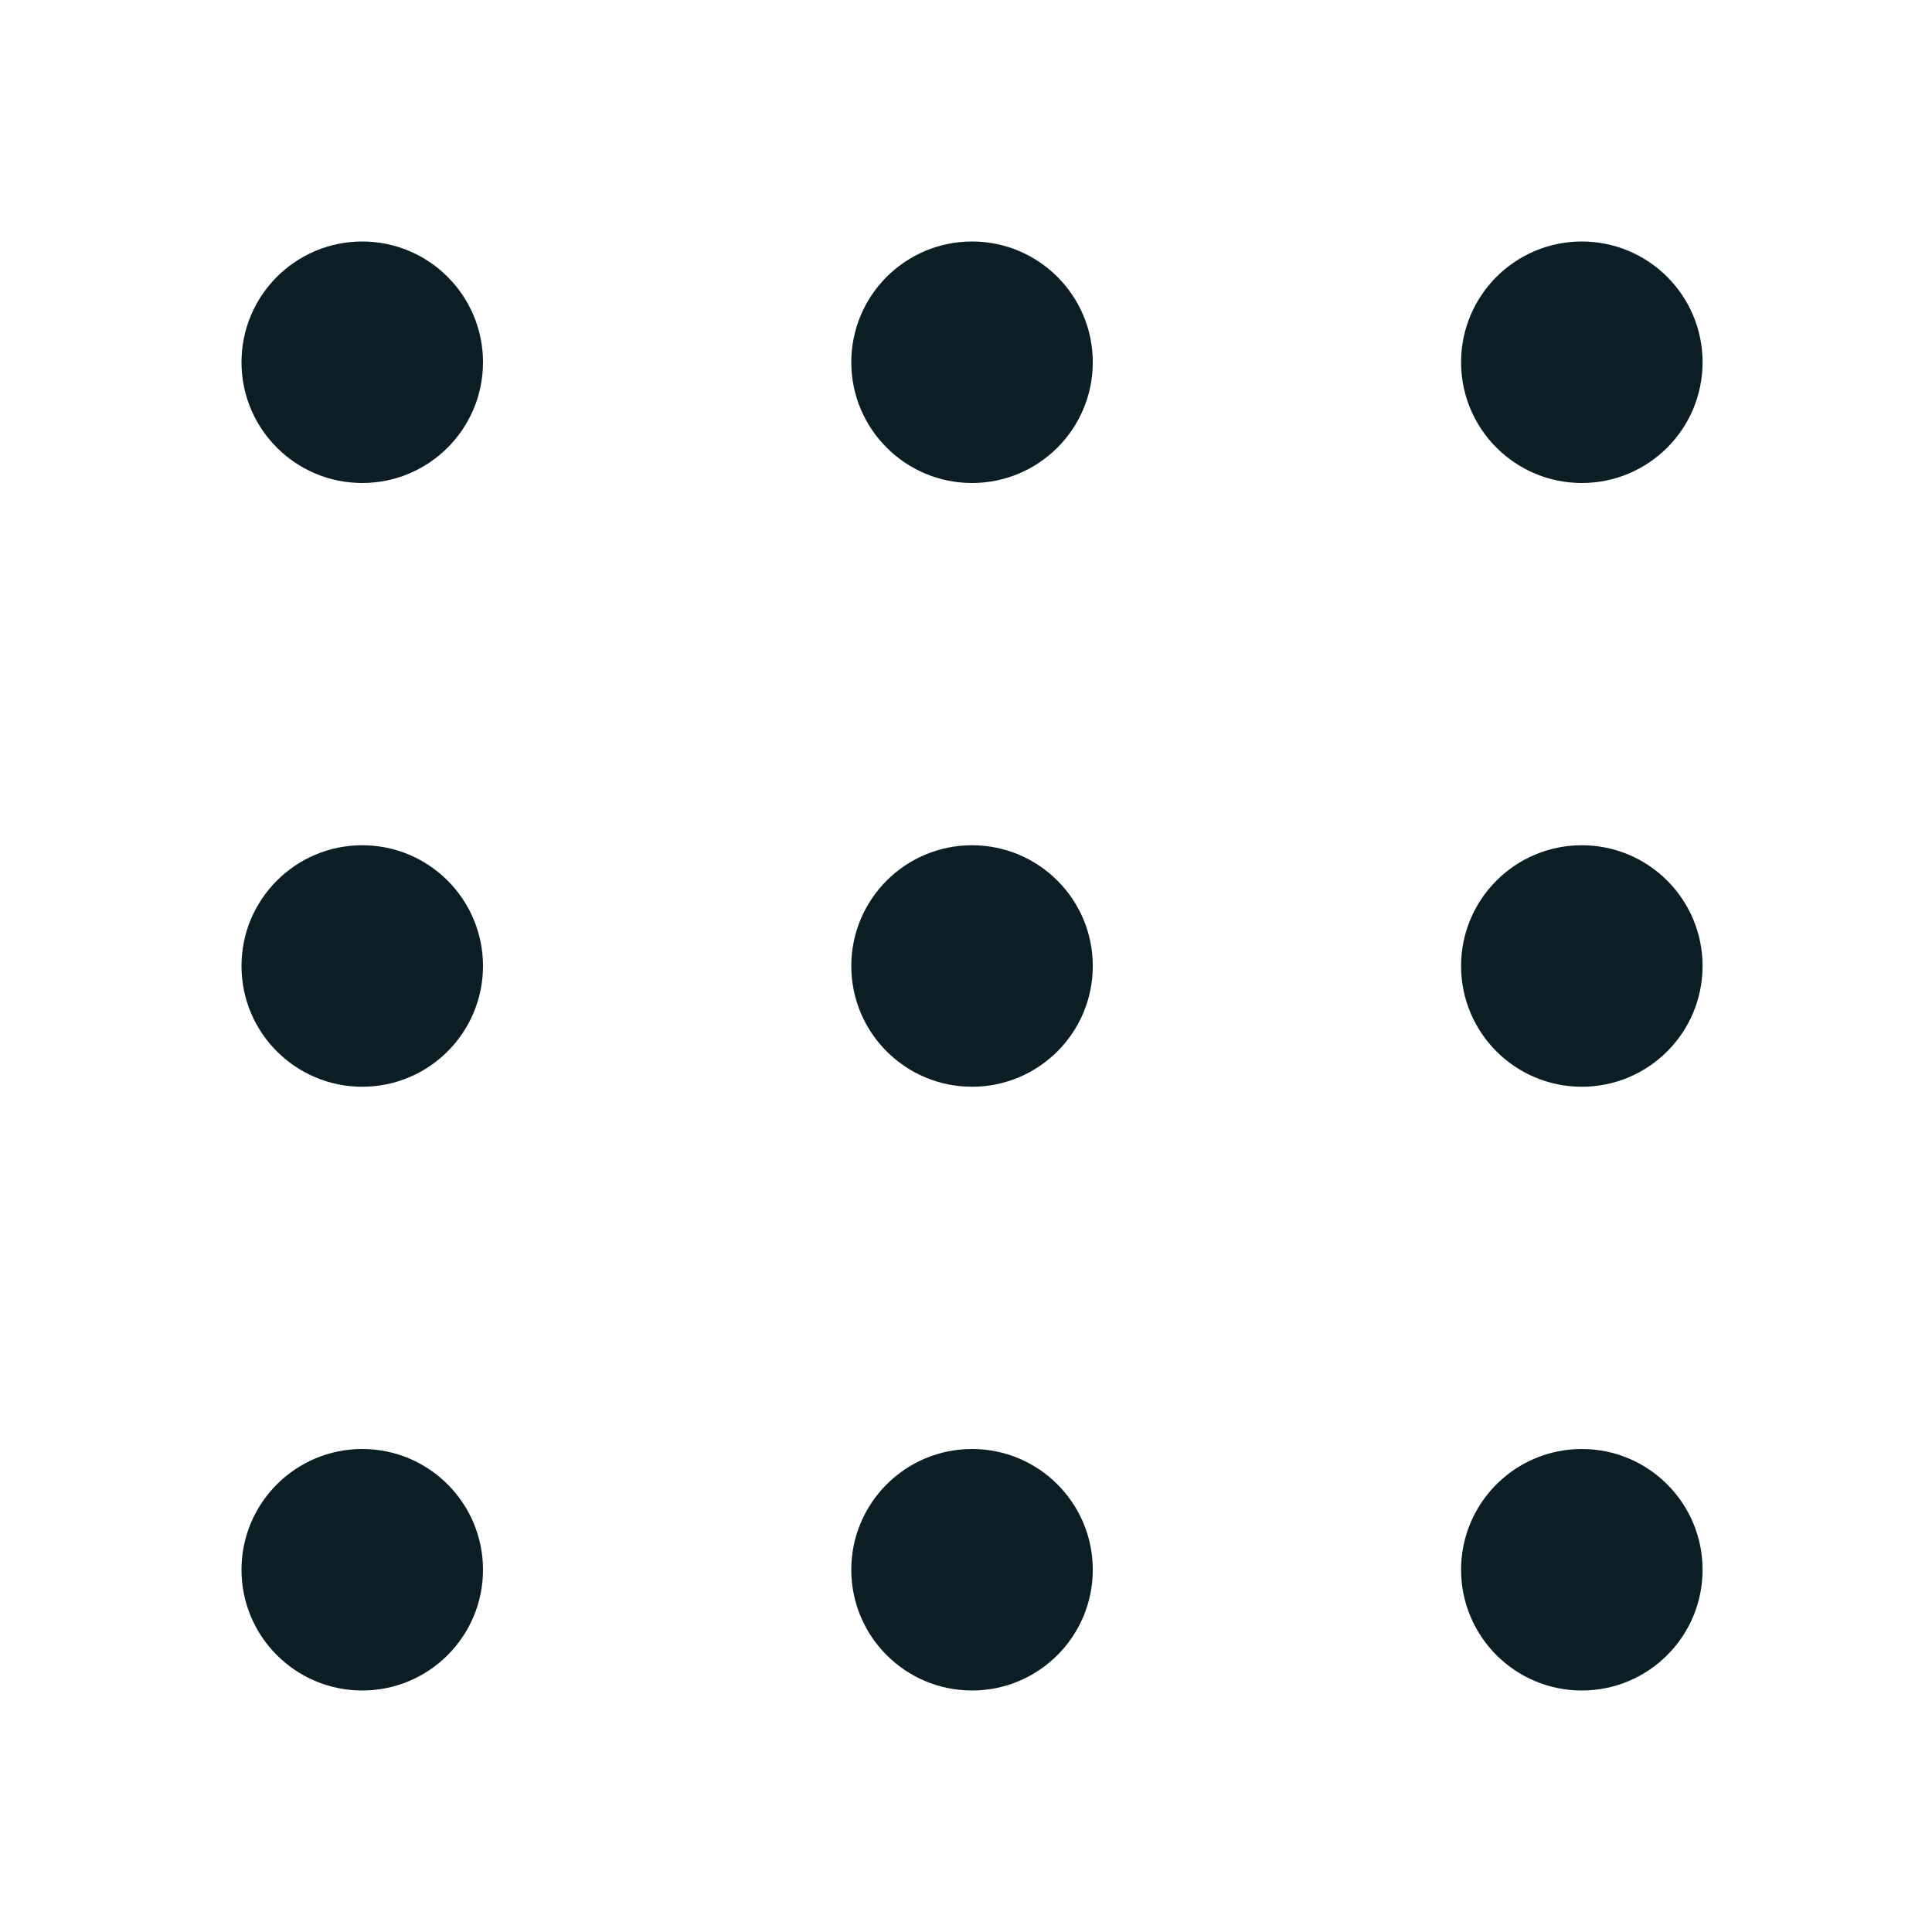 <svg width="120" height="120" viewBox="0 0 120 120" fill="none" xmlns="http://www.w3.org/2000/svg">
<circle cx="22.5" cy="22.5" r="7.5" fill="#0B1E25"/>
<circle cx="60.375" cy="22.5" r="7.5" fill="#0B1E25"/>
<circle cx="98.25" cy="22.5" r="7.5" fill="#0B1E25"/>
<circle cx="22.5" cy="60" r="7.5" fill="#0B1E25"/>
<circle cx="60.375" cy="60" r="7.5" fill="#0B1E25"/>
<circle cx="98.25" cy="60" r="7.5" fill="#0B1E25"/>
<circle cx="60.375" cy="97.5" r="7.5" fill="#0B1E25"/>
<circle cx="22.5" cy="97.5" r="7.5" fill="#0B1E25"/>
<circle cx="98.25" cy="97.5" r="7.5" fill="#0B1E25"/>
</svg>
